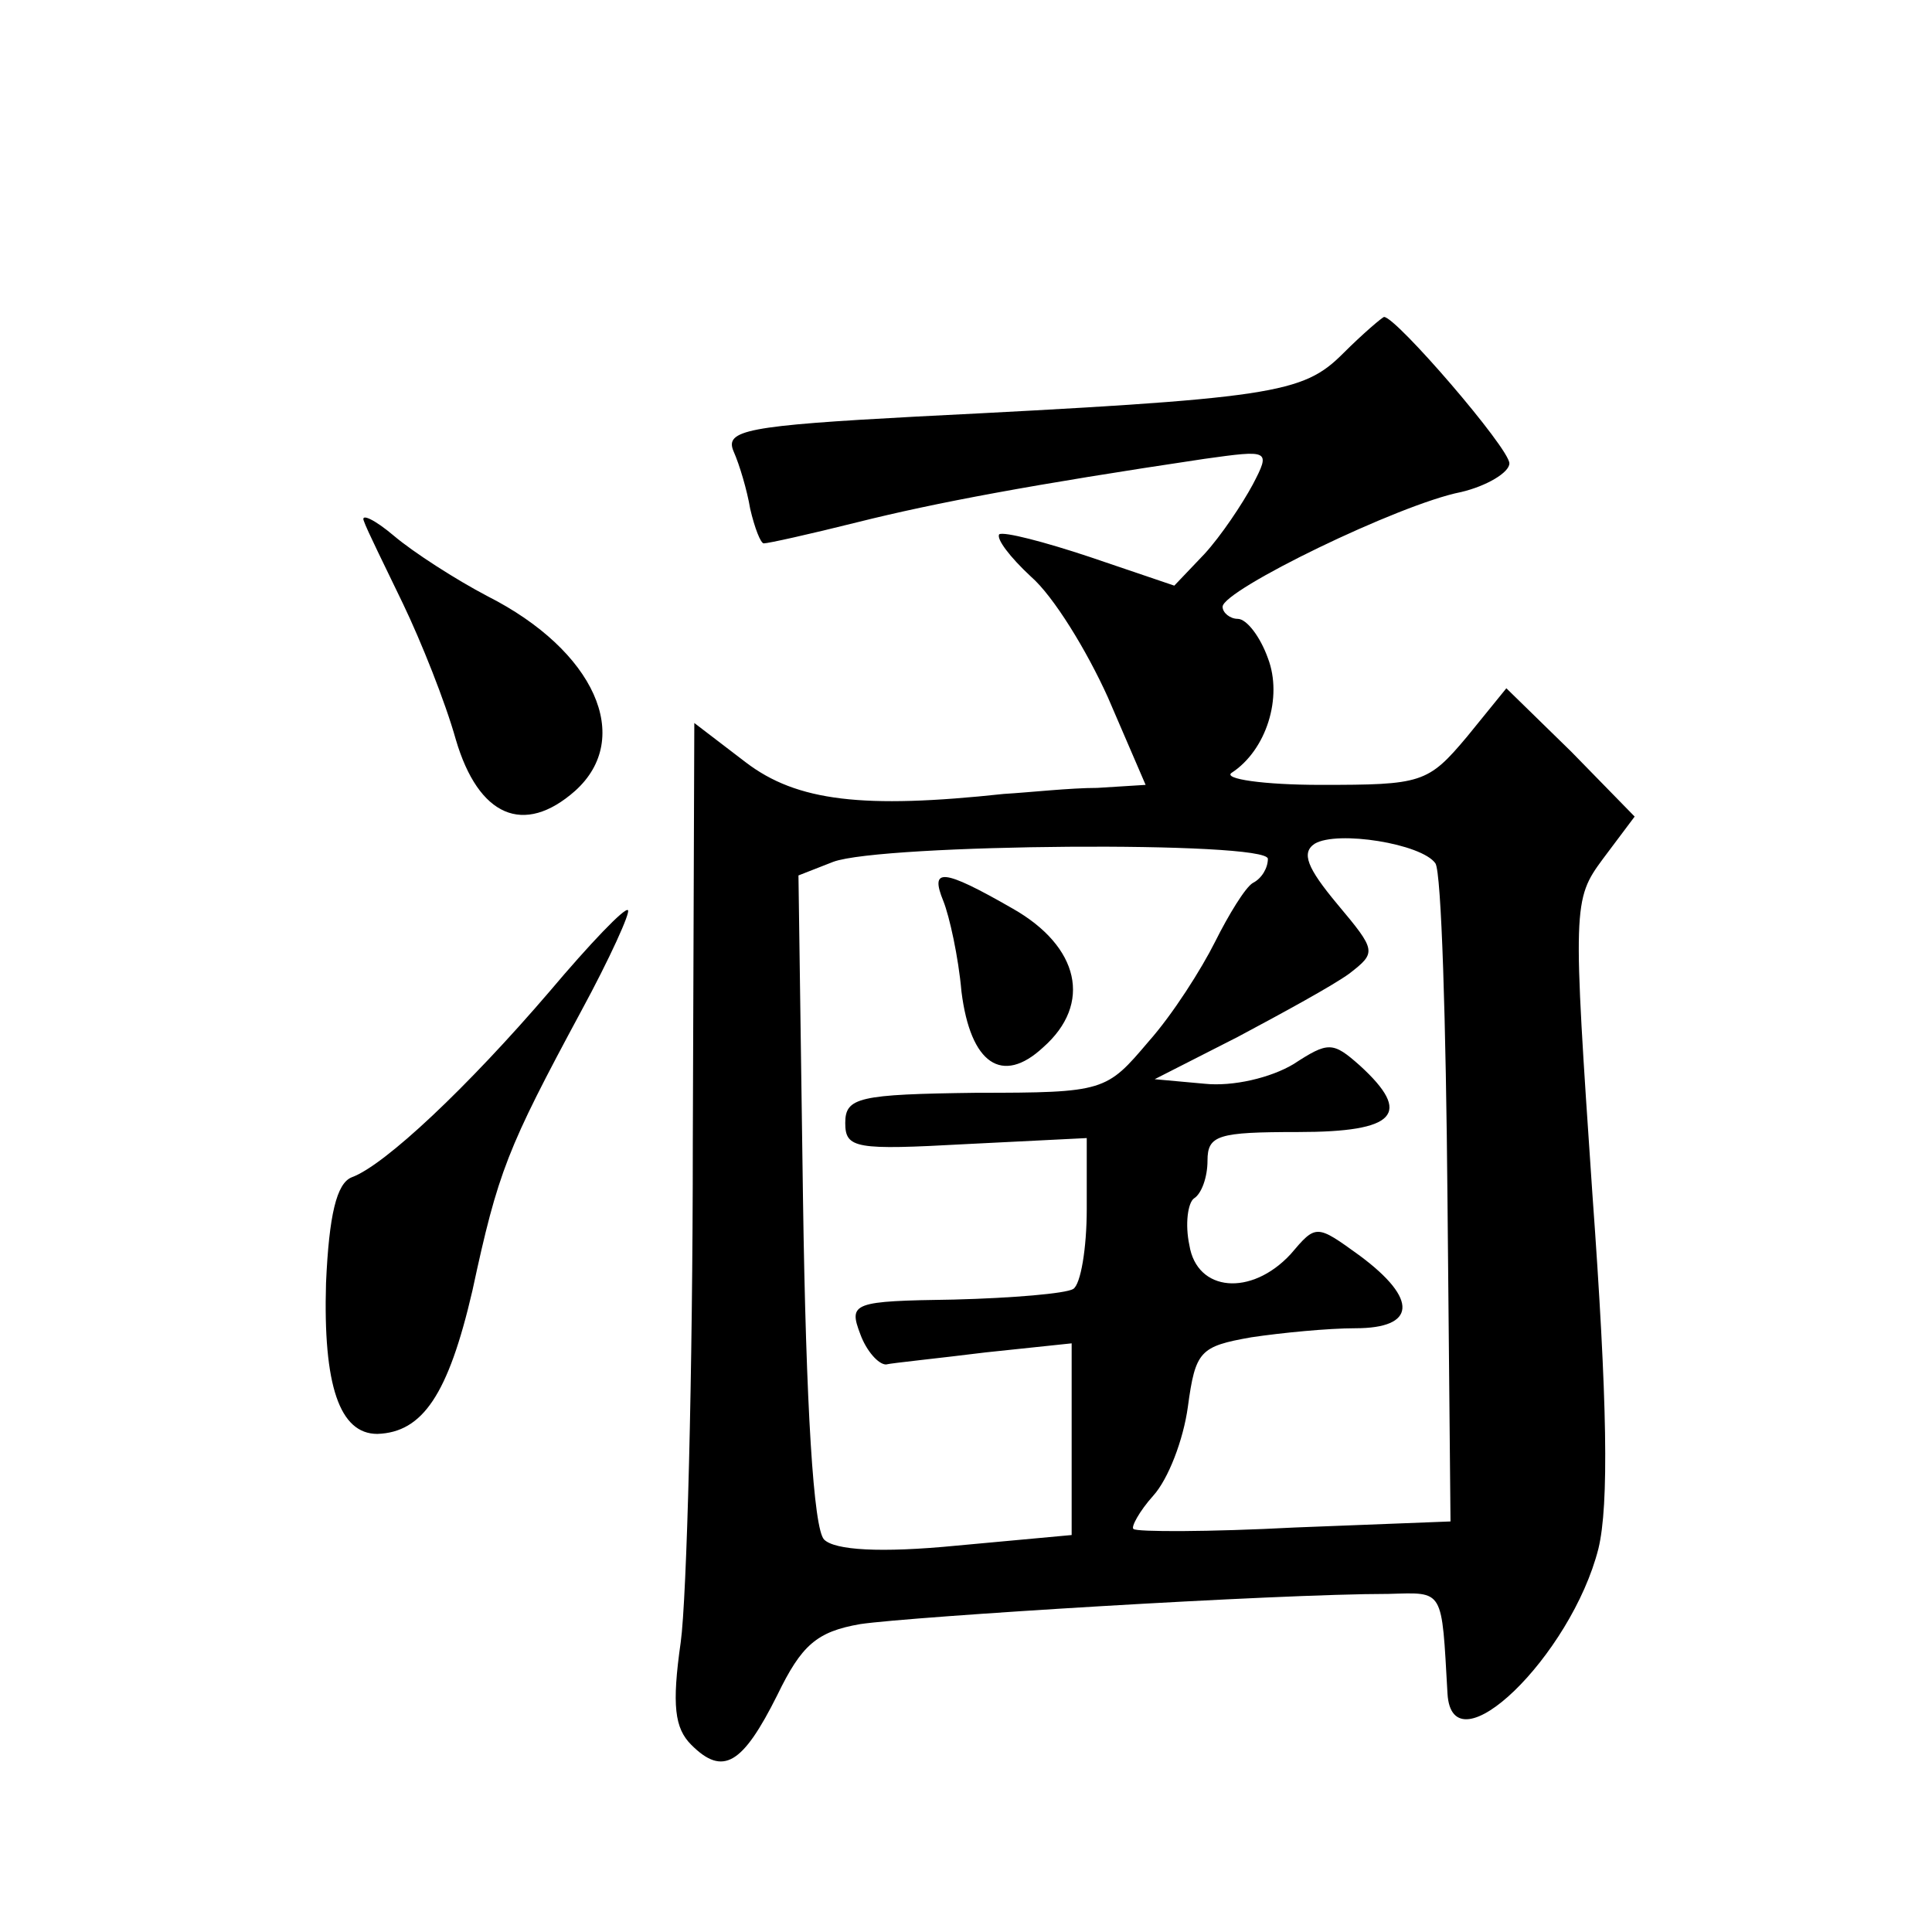 <?xml version="1.0" standalone="no"?>
<!DOCTYPE svg PUBLIC "-//W3C//DTD SVG 20010904//EN"
 "http://www.w3.org/TR/2001/REC-SVG-20010904/DTD/svg10.dtd">
<svg version="1.0" xmlns="http://www.w3.org/2000/svg"
 width="128pt" height="128pt" viewBox="0 0 128 128"
 preserveAspectRatio="xMidYMid meet">
<g transform="translate(0,128) scale(0.1,-0.1)"
fill="#0" stroke="none">
<path d="M890 1046 c-27 -27 -45 -30 -283 -42 -112 -6 -127 -9 -121 -23 4 -9 9
-26 11 -38 3 -13 7 -23 9 -23 3 0 30 6 62 14 52 13 116 25 230 42 43 6 44 6 32
-17 -7 -13 -21 -34 -32 -46 l-20 -21 -56 19 c-30 10 -57 17 -60 15 -2 -3 7 -15
21 -28 15 -13 37 -49 51 -80 l25 -58 -32 -2 c-18 0 -45 -3 -62 -4 -93 -10 -137
-5 -171 21 l-34 26 -1 -278 c0 -153 -4 -302 -8 -331 -6 -42 -4 -57 7 -68 21 -21
34 -13 57 33 16 33 26 42 55 47 34 5 275 20 350 20 37 1 35 4 39 -66 3 -52 82 25
100 96 7 29 6 97 -4 235 -13 191 -13 195 7 222 l21 28 -42 43 -43 42 -26 -32 c-26
-31 -30 -32 -97 -32 -38 0 -65 4 -59 8 23 15 34 50 24 76 -5 14 -14 26 -20 26 -5
0 -10 4 -10 8 0 11 117 68 158 76 17 4 32 13 32 19 0 10 -75 97 -83 97 -1 0 -14
-11 -27 -24z m61 -338 c4 -6 7 -106 8 -223 l2 -213 -103 -4 c-57 -3 -105 -3 -107
-1 -2 1 4 12 13 22 10 11 20 37 23 59 5 37 8 40 42 46 20 3 51 6 69 6 40 0 42 19
3 48 -29 21 -29 21 -46 1 -26 -28 -62 -25 -67 6 -3 14 -1 28 3 31 5 3 9 14 9 25
0 17 7 19 60 19 65 0 76 12 41 44 -18 16 -21 16 -44 1 -15 -9 -40 -15 -59 -13 l-33
3 55 28 c30 16 63 34 74 42 18 14 18 15 -8 46 -20 24 -24 34 -15 40 15 9 71 0 80
-13z m-111 3 c0 -6 -4 -13 -10 -16 -5 -3 -16 -21 -25 -39 -9 -18 -28 -48 -44 -66
-28 -33 -29 -34 -114 -34 -78 -1 -87 -3 -87 -20 0 -17 7 -18 80 -14 l80 4 0 -47
c0 -26 -4 -50 -9 -53 -5 -3 -40 -6 -79 -7 -67 -1 -70 -2 -62 -23 4 -11 12 -20 17
-20 4 1 34 4 66 8 l57 6 0 -64 0 -63 -76 -7 c-51 -5 -81 -3 -88 4 -7 7 -12 87 -14
226 l-3 214 23 9 c32 12 288 14 288 2z M625 683 c4 -10 10 -37 12 -60 6 -48 27
-62 54 -37 33 29 24 67 -20 92 -47 27 -55 27 -46 5z M241 935 c2 -6 14 -30 26 -55
12 -25 28 -65 35 -90 15 -51 45 -64 79 -34 39 35 13 93 -58 129 -21 11 -49 29 -62
40 -13 11 -22 15 -20 10z M364 623 c-54 -63 -109 -115 -131 -123 -10 -4 -15 -25
-17 -70 -2 -68 9 -100 34 -100 30 1 47 26 63 95 17 79 23 94 72 185 19 35 33 66
31 67 -2 2 -25 -22 -52 -54z"/>
</g>
</svg>
